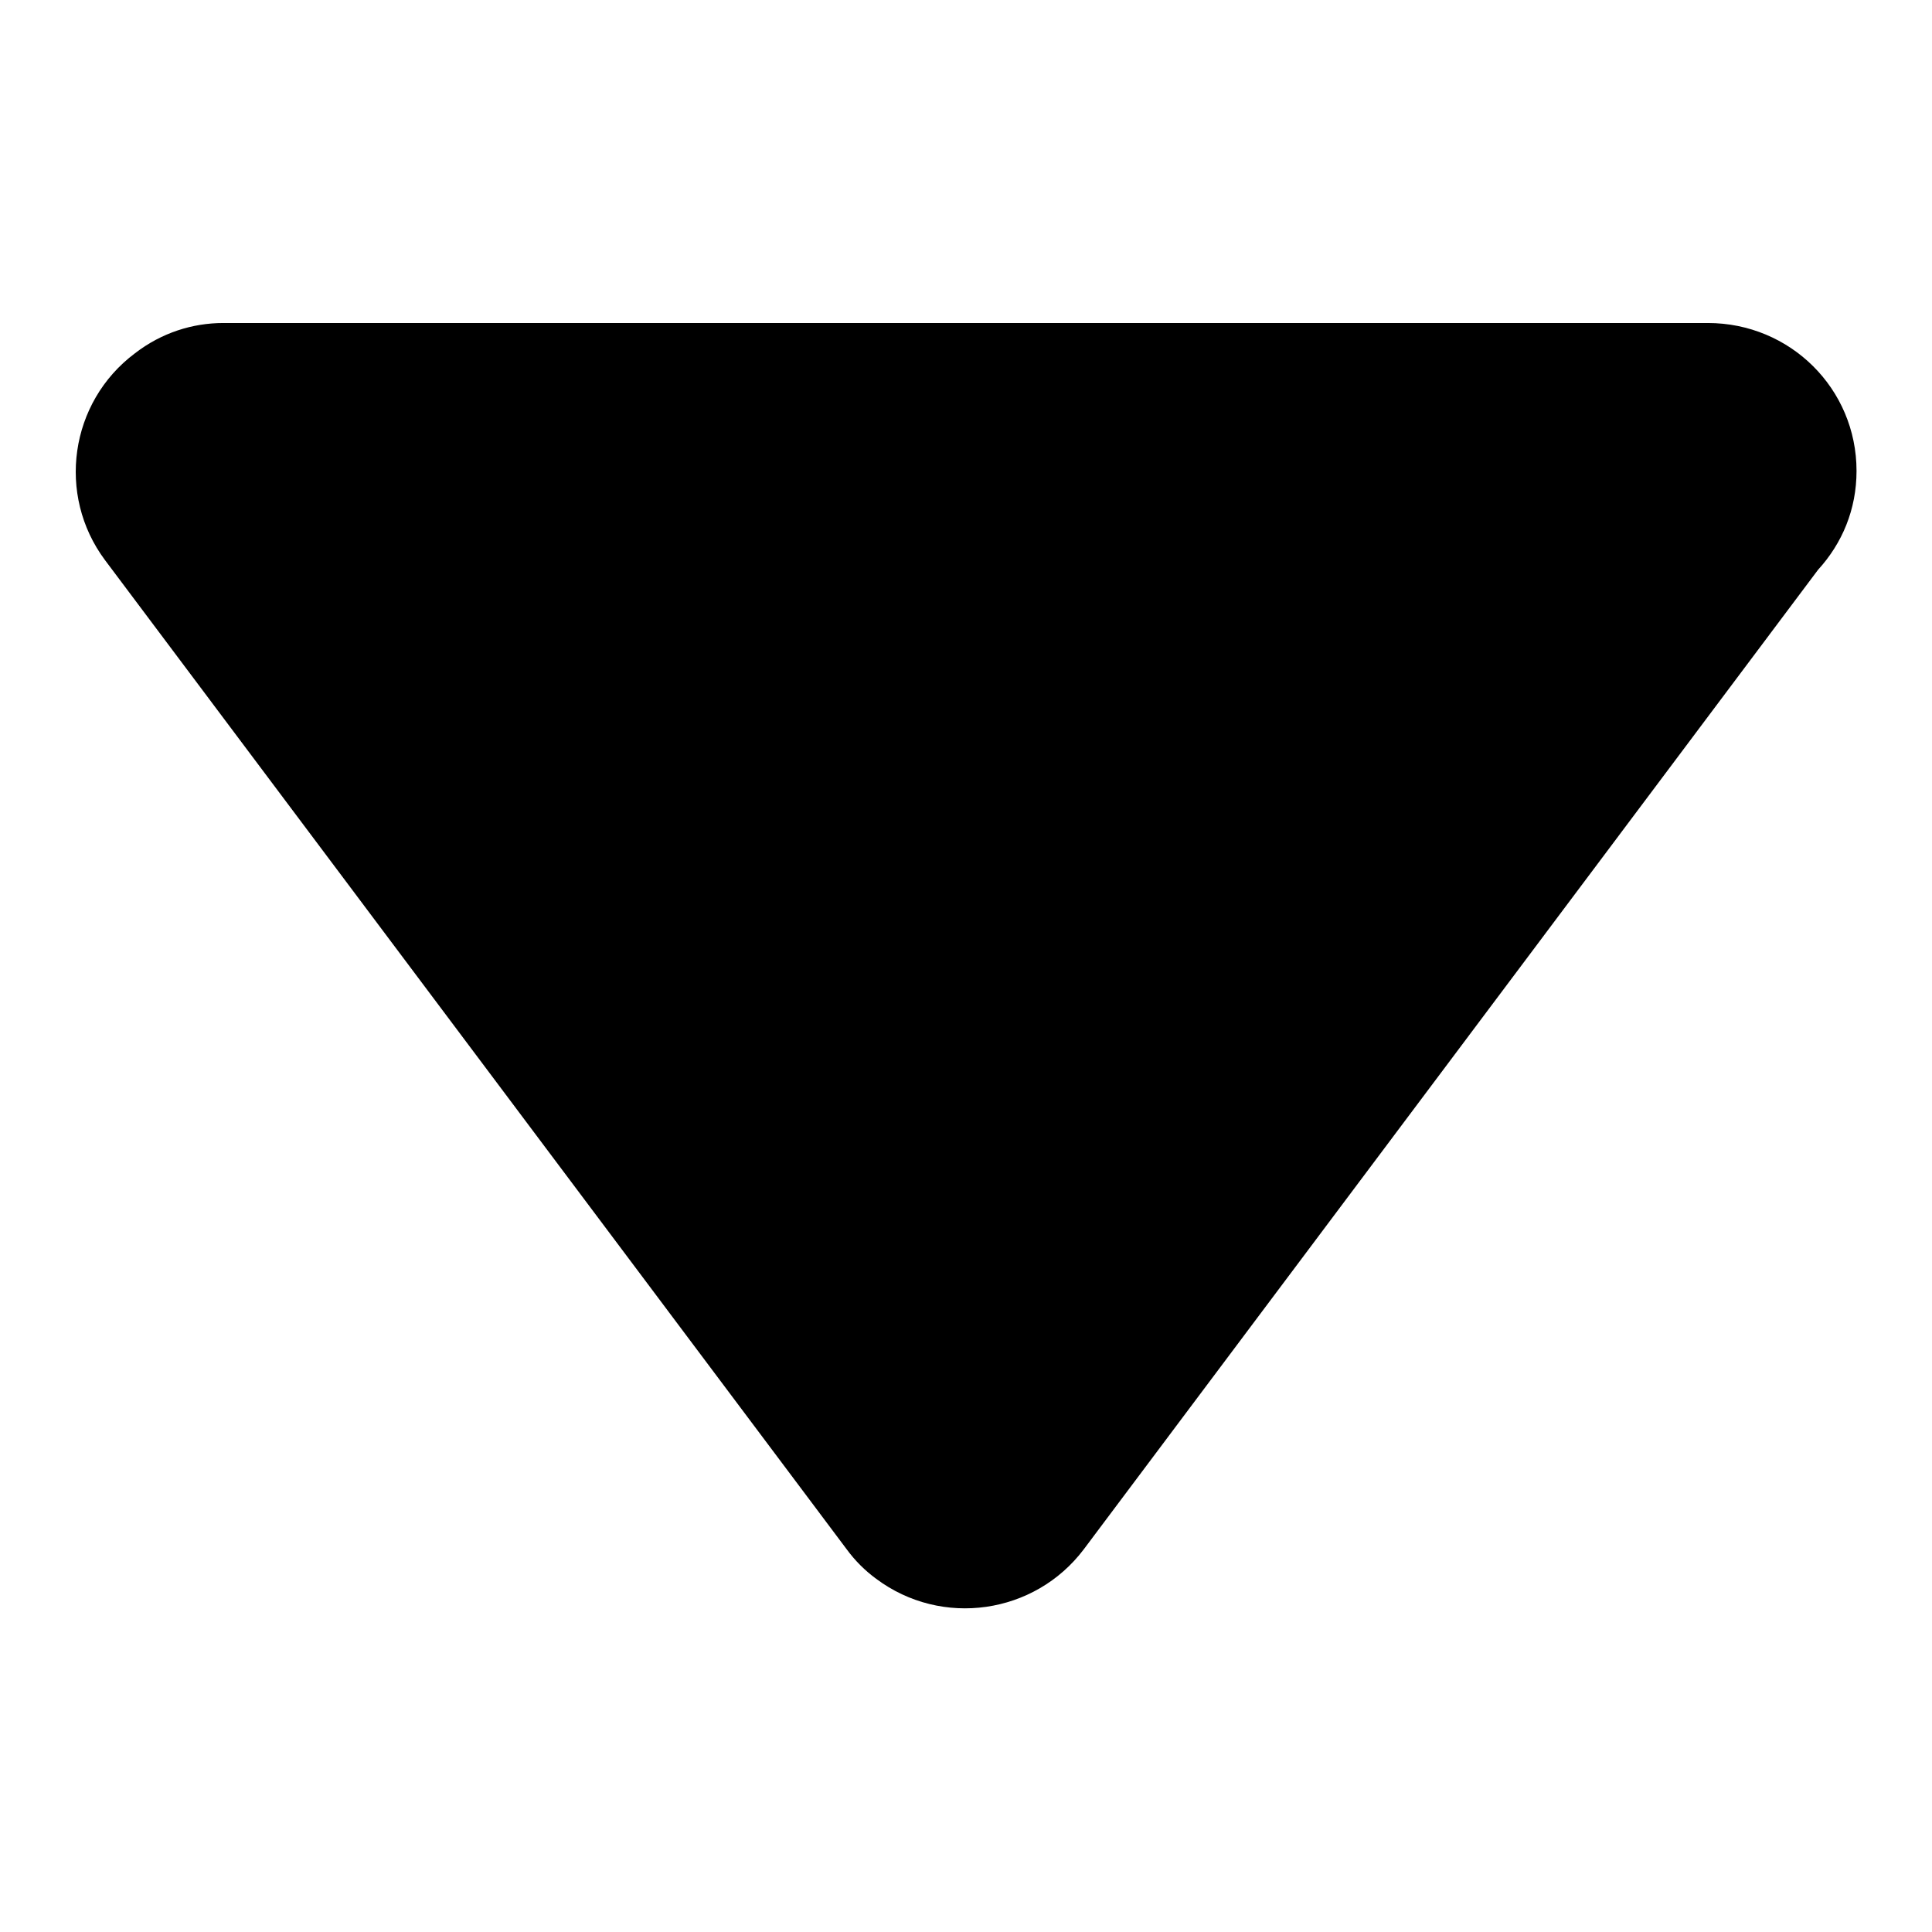 <?xml version="1.0" encoding="utf-8"?>
<!-- Svg Vector Icons : http://www.onlinewebfonts.com/icon -->
<!DOCTYPE svg PUBLIC "-//W3C//DTD SVG 1.1//EN" "http://www.w3.org/Graphics/SVG/1.1/DTD/svg11.dtd">
<svg version="1.1" xmlns="http://www.w3.org/2000/svg" xmlns:xlink="http://www.w3.org/1999/xlink" x="0px" y="0px" viewBox="0 0 256 256" enable-background="new 0 0 256 256" xml:space="preserve">
<g> <path fill="#000000" d="M29.6,42.8h196.7c10.9,0,19.7,8.7,19.7,19.6c0,5.1-1.9,9.6-5.1,13.1l-97.3,129.8 c-6.5,8.6-18.8,10.4-27.5,3.9c-1.5-1.1-2.8-2.4-3.9-3.9L13.9,74.2c-6.4-8.6-4.7-20.9,4-27.4C21.4,44.1,25.5,42.8,29.6,42.8 L29.6,42.8L29.6,42.8z"/></g>
</svg>